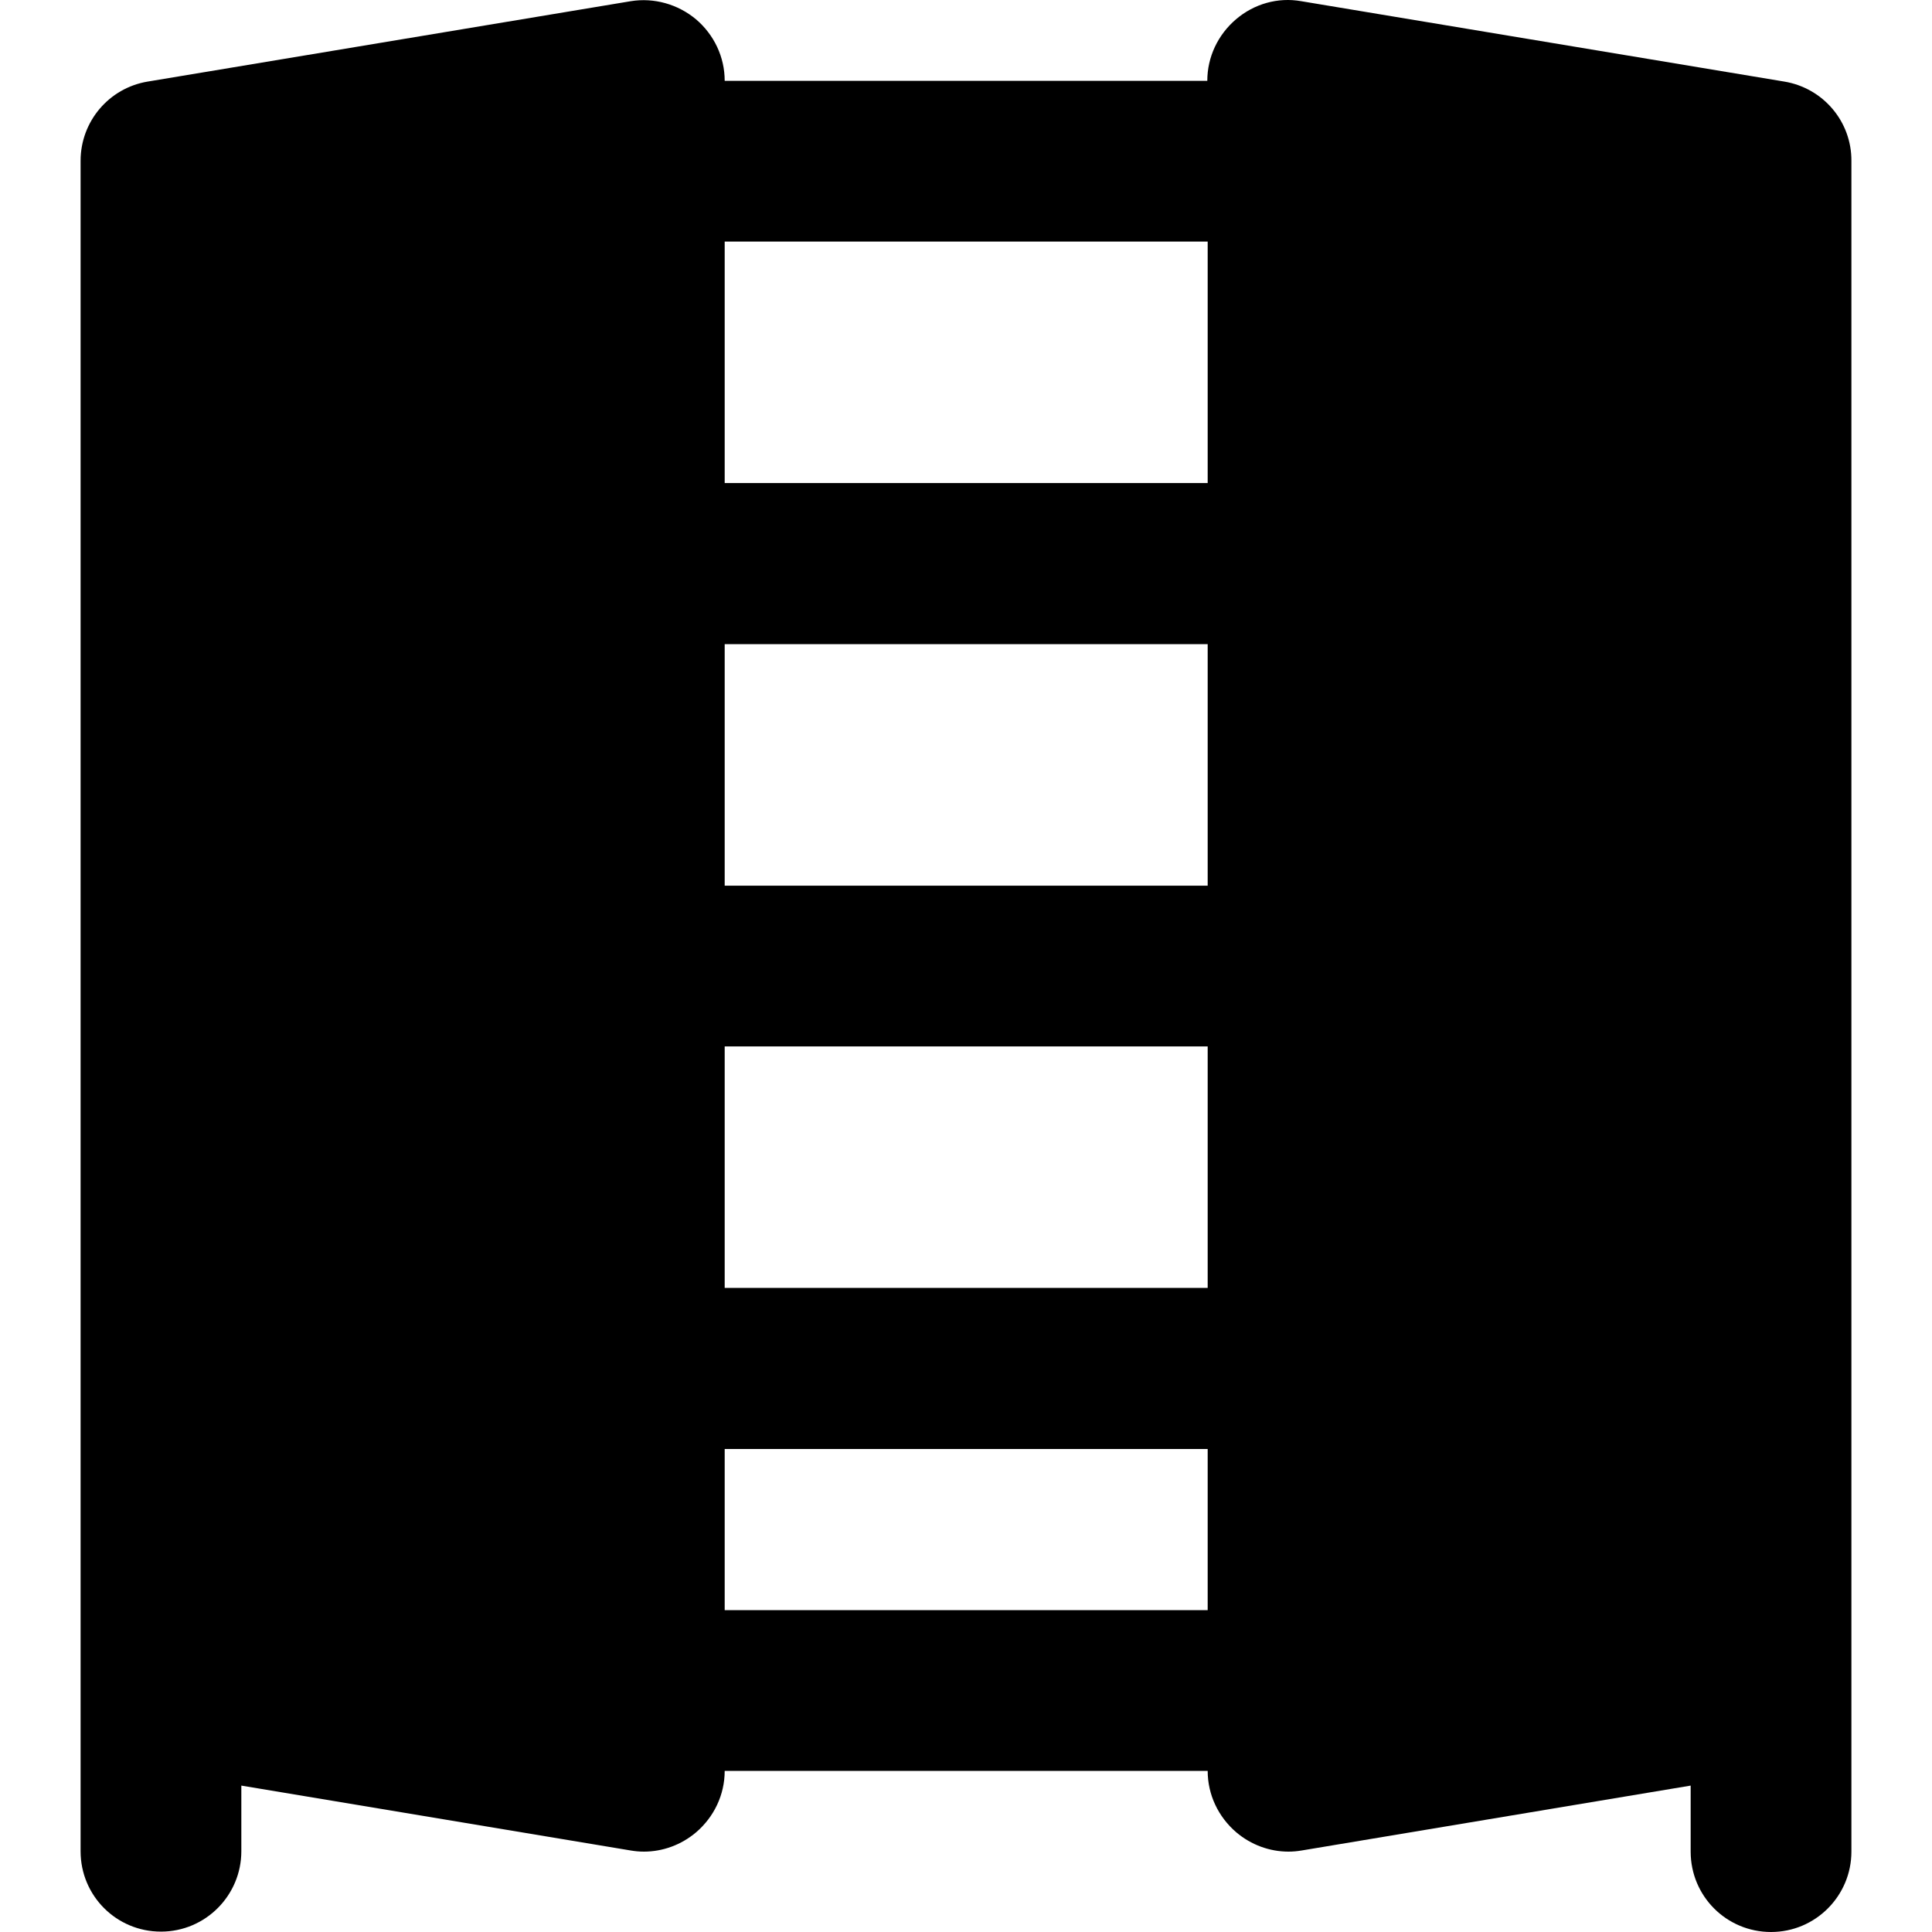 <?xml version="1.0" encoding="iso-8859-1"?>
<!-- Uploaded to: SVG Repo, www.svgrepo.com, Generator: SVG Repo Mixer Tools -->
<svg fill="#000000" height="800px" width="800px" version="1.1" id="Layer_1" xmlns="http://www.w3.org/2000/svg" xmlns:xlink="http://www.w3.org/1999/xlink" 
	 viewBox="0 0 512.017 512.017" xml:space="preserve">
<g>
	<g>
		<path d="M472.858,21.617l-128-21.3c-6.2-1.1-12.5,0.7-17.3,4.8c-4.8,4.1-7.6,10-7.6,16.3h-127.9c0-6.3-2.8-12.2-7.6-16.3
			c-4.8-4-11.1-5.8-17.3-4.8l-128,21.3c-10.3,1.7-17.8,10.6-17.8,21v405.3v42.7c0,11.8,9.5,21.3,21.3,21.3s21.3-9.6,21.3-21.3v-17.4
			l103.2,17.2c1.2,0.2,2.3,0.3,3.5,0.3c5,0,9.9-1.8,13.8-5.1c4.8-4.1,7.6-10,7.6-16.3h128c0,6.3,2.8,12.2,7.6,16.3
			c3.9,3.3,8.8,5.1,13.8,5.1c1.2,0,2.3-0.1,3.5-0.3l103.1-17.2v17.5c0,11.8,9.5,21.3,21.3,21.3s21.3-9.6,21.3-21.3v-42.7v-405.3
			C490.758,32.217,483.158,23.317,472.858,21.617z M320.058,426.717h-128v-42.7h128V426.717z M320.058,341.317h-128v-64h128V341.317
			z M320.058,234.717h-128v-64h128V234.717z M320.058,128.017h-128v-64h128V128.017z"/>
	</g>
</g>
</svg>